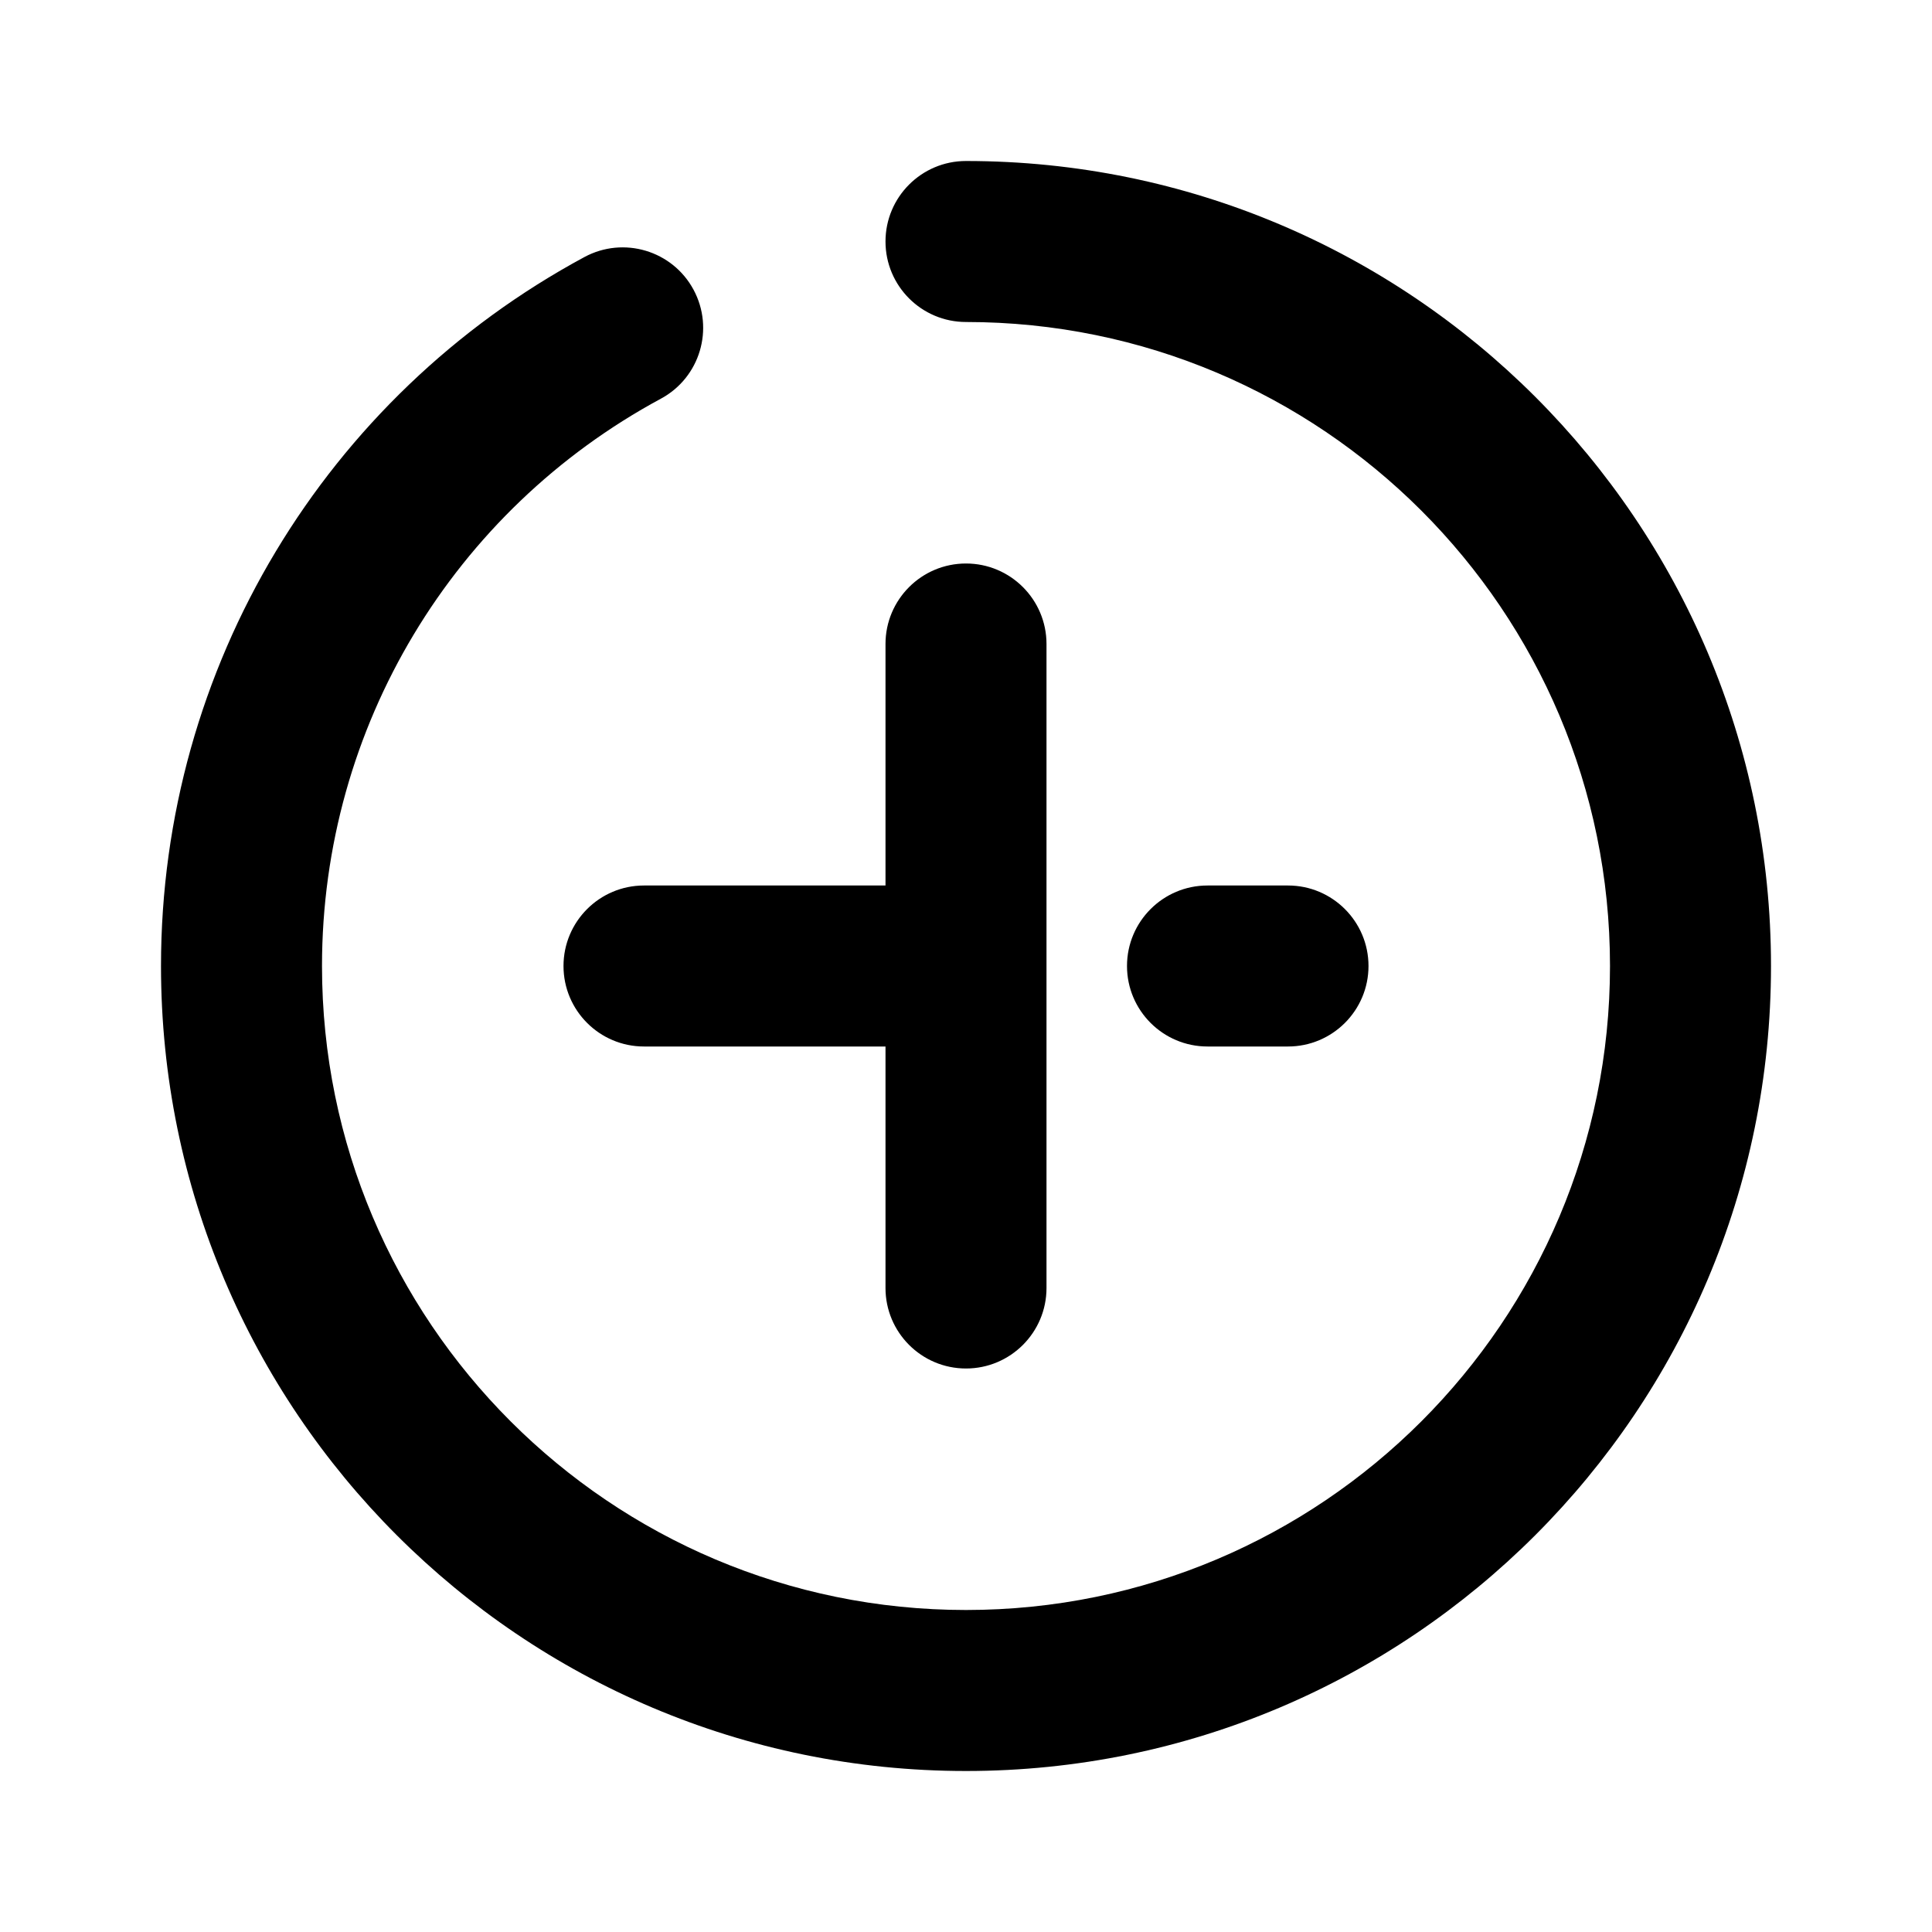 <?xml version="1.0" encoding="UTF-8"?>
<svg width="24px" height="24px" viewBox="0 0 24 24" version="1.1" xmlns="http://www.w3.org/2000/svg" xmlns:xlink="http://www.w3.org/1999/xlink">
    <!-- Generator: Sketch 49.3 (51167) - http://www.bohemiancoding.com/sketch -->
    <title>plus-circle-icon</title>
    <desc>Created with Sketch.</desc>
    <defs></defs>
    <g id="plus-circle-icon" stroke="none" stroke-width="1" fill="none" fill-rule="evenodd">
        <path d="M11,11 L11,8 C11,7.448 11.448,7 12,7 C12.552,7 13,7.448 13,8 L13,16 C13,16.552 12.552,17 12,17 C11.448,17 11,16.552 11,16 L11,13 L8,13 C7.448,13 7,12.552 7,12 C7,11.448 7.448,11 8,11 L11,11 Z M12,4 C11.448,4 11,3.552 11,3 C11,2.448 11.448,2 12,2 C17.523,2 22,6.477 22,12 C22,17.523 17.523,22 12,22 C6.477,22 2,17.523 2,12 C2,8.282 4.047,4.925 7.26,3.193 C7.746,2.931 8.353,3.112 8.615,3.598 C8.877,4.084 8.696,4.691 8.209,4.953 C5.637,6.34 4,9.025 4,12 C4,16.418 7.582,20 12,20 C16.418,20 20,16.418 20,12 C20,7.582 16.418,4 12,4 Z M15,13 C14.448,13 14,12.552 14,12 C14,11.448 14.448,11 15,11 L16,11 C16.552,11 17,11.448 17,12 C17,12.552 16.552,13 16,13 L15,13 Z" id="icon" fill="#000000" fill-rule="nonzero"></path>
    </g>
</svg>